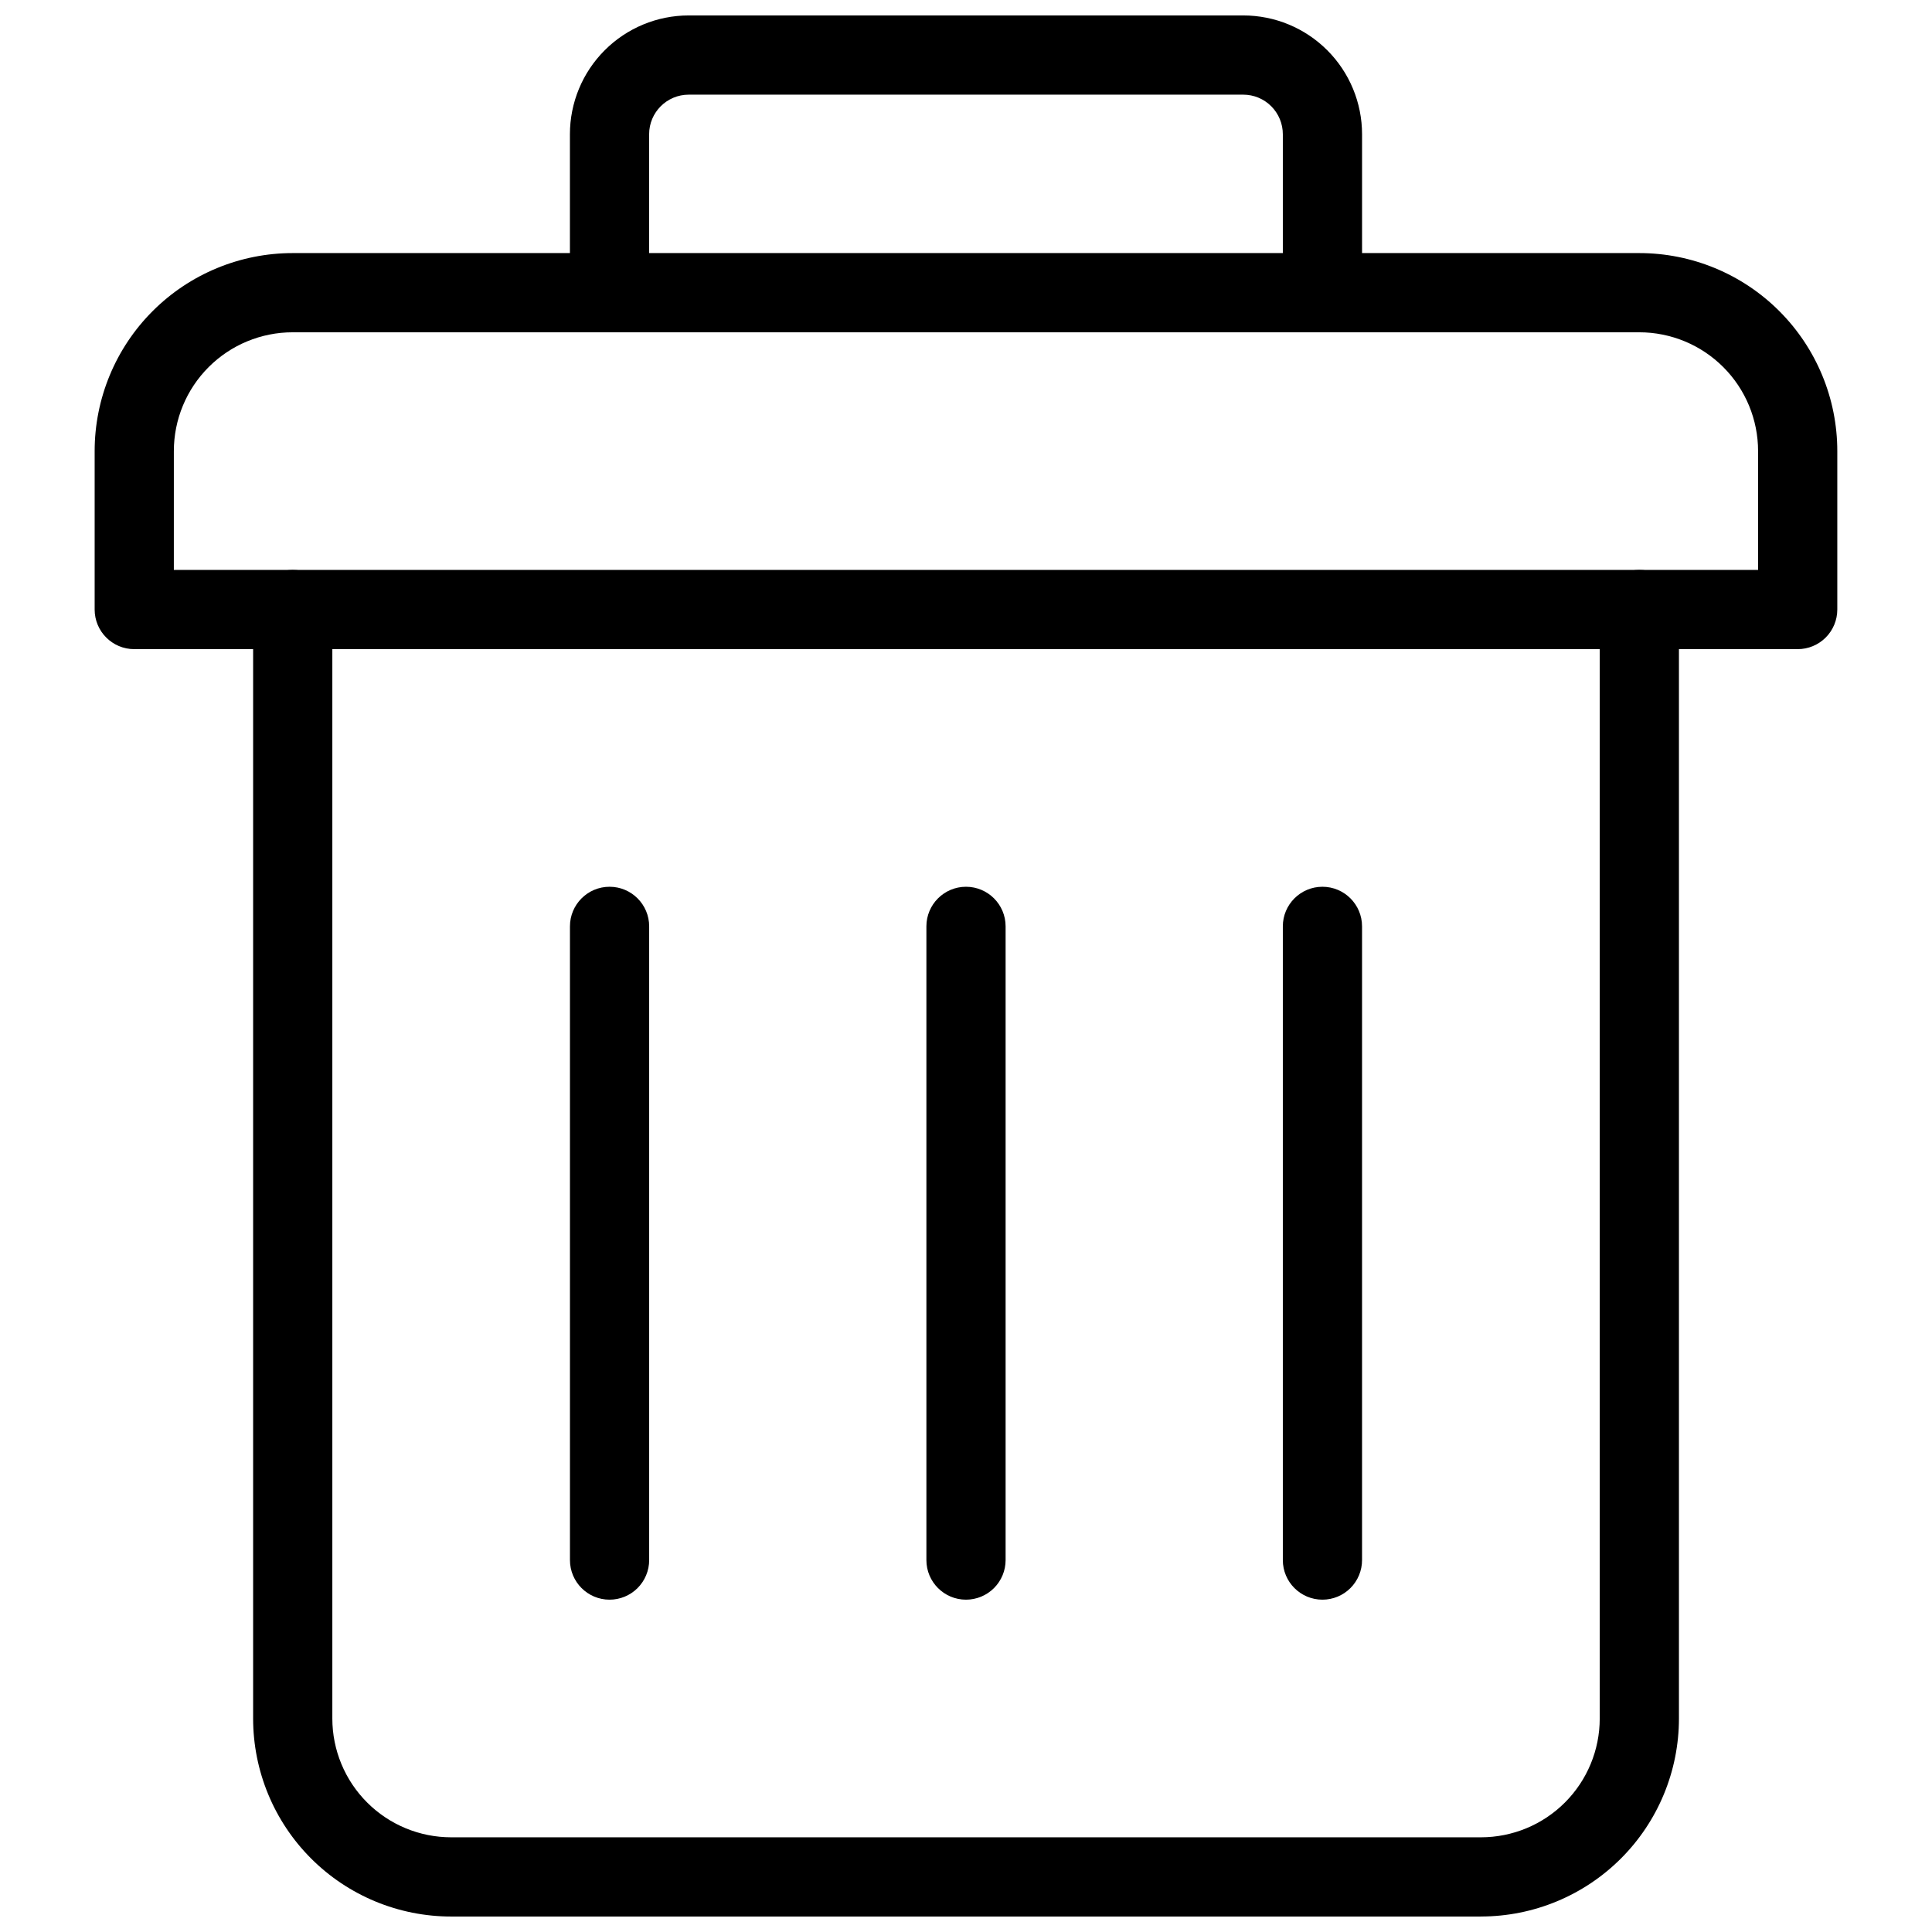 <?xml version="1.0" encoding="UTF-8"?>
<!-- Uploaded to: SVG Repo, www.svgrepo.com, Generator: SVG Repo Mixer Tools -->
<svg width="800px" height="800px" version="1.1" viewBox="144 144 512 512" xmlns="http://www.w3.org/2000/svg">
 <defs>
  <clipPath id="b">
   <path d="m211 295h378v356.9h-378z"/>
  </clipPath>
  <clipPath id="a">
   <path d="m295 148.09h210v84.906h-210z"/>
  </clipPath>
 </defs>
 <g clip-path="url(#b)">
  <path d="m536.45 651.9h-272.89c-13.918 0-27.27-5.527-37.109-15.371-9.844-9.84-15.371-23.191-15.371-37.109v-293.89c0-5.797 4.699-10.496 10.496-10.496s10.496 4.699 10.496 10.496v293.89-0.004c0 8.352 3.316 16.363 9.223 22.266 5.906 5.906 13.914 9.223 22.266 9.223h272.9-0.004c8.352 0 16.363-3.316 22.266-9.223 5.906-5.902 9.223-13.914 9.223-22.266v-293.89c0-5.797 4.699-10.496 10.496-10.496 5.797 0 10.496 4.699 10.496 10.496v293.89-0.004c0 13.918-5.527 27.27-15.371 37.109-9.84 9.844-23.188 15.371-37.109 15.371z"/>
 </g>
 <path d="m620.41 316.03h-440.83c-5.797 0-10.496-4.699-10.496-10.496v-41.984c0-13.918 5.527-27.27 15.371-37.109 9.844-9.844 23.191-15.371 37.109-15.371h356.86c13.922 0 27.27 5.527 37.109 15.371 9.844 9.84 15.371 23.191 15.371 37.109v41.984c0 2.781-1.105 5.453-3.074 7.422s-4.637 3.074-7.422 3.074zm-430.34-20.992h419.84v-31.488c0-8.352-3.316-16.359-9.223-22.266-5.902-5.906-13.914-9.223-22.266-9.223h-356.86c-8.352 0-16.359 3.316-22.266 9.223s-9.223 13.914-9.223 22.266z"/>
 <g clip-path="url(#a)">
  <path d="m494.46 232.06c-5.797 0-10.496-4.699-10.496-10.496v-41.984c0-2.785-1.105-5.453-3.074-7.422-1.965-1.969-4.637-3.074-7.418-3.074h-146.95c-5.797 0-10.496 4.699-10.496 10.496v41.984c0 5.797-4.699 10.496-10.496 10.496s-10.496-4.699-10.496-10.496v-41.984c0-8.352 3.316-16.359 9.223-22.266 5.902-5.906 13.914-9.223 22.266-9.223h146.95c8.348 0 16.359 3.316 22.262 9.223 5.906 5.906 9.223 13.914 9.223 22.266v41.984c0 2.785-1.105 5.453-3.074 7.422-1.965 1.969-4.637 3.074-7.422 3.074z"/>
 </g>
 <path d="m400 567.93c-5.797 0-10.496-4.699-10.496-10.496v-167.94 0.004c0-5.797 4.699-10.496 10.496-10.496s10.496 4.699 10.496 10.496v167.94-0.004c0 2.785-1.105 5.453-3.074 7.422s-4.641 3.074-7.422 3.074z"/>
 <path d="m305.54 567.93c-5.797 0-10.496-4.699-10.496-10.496v-167.94 0.004c0-5.797 4.699-10.496 10.496-10.496s10.496 4.699 10.496 10.496v167.94-0.004c0 2.785-1.105 5.453-3.074 7.422s-4.641 3.074-7.422 3.074z"/>
 <path d="m494.46 567.93c-5.797 0-10.496-4.699-10.496-10.496v-167.94 0.004c0-5.797 4.699-10.496 10.496-10.496 5.797 0 10.496 4.699 10.496 10.496v167.94-0.004c0 2.785-1.105 5.453-3.074 7.422-1.965 1.969-4.637 3.074-7.422 3.074z"/>
</svg>